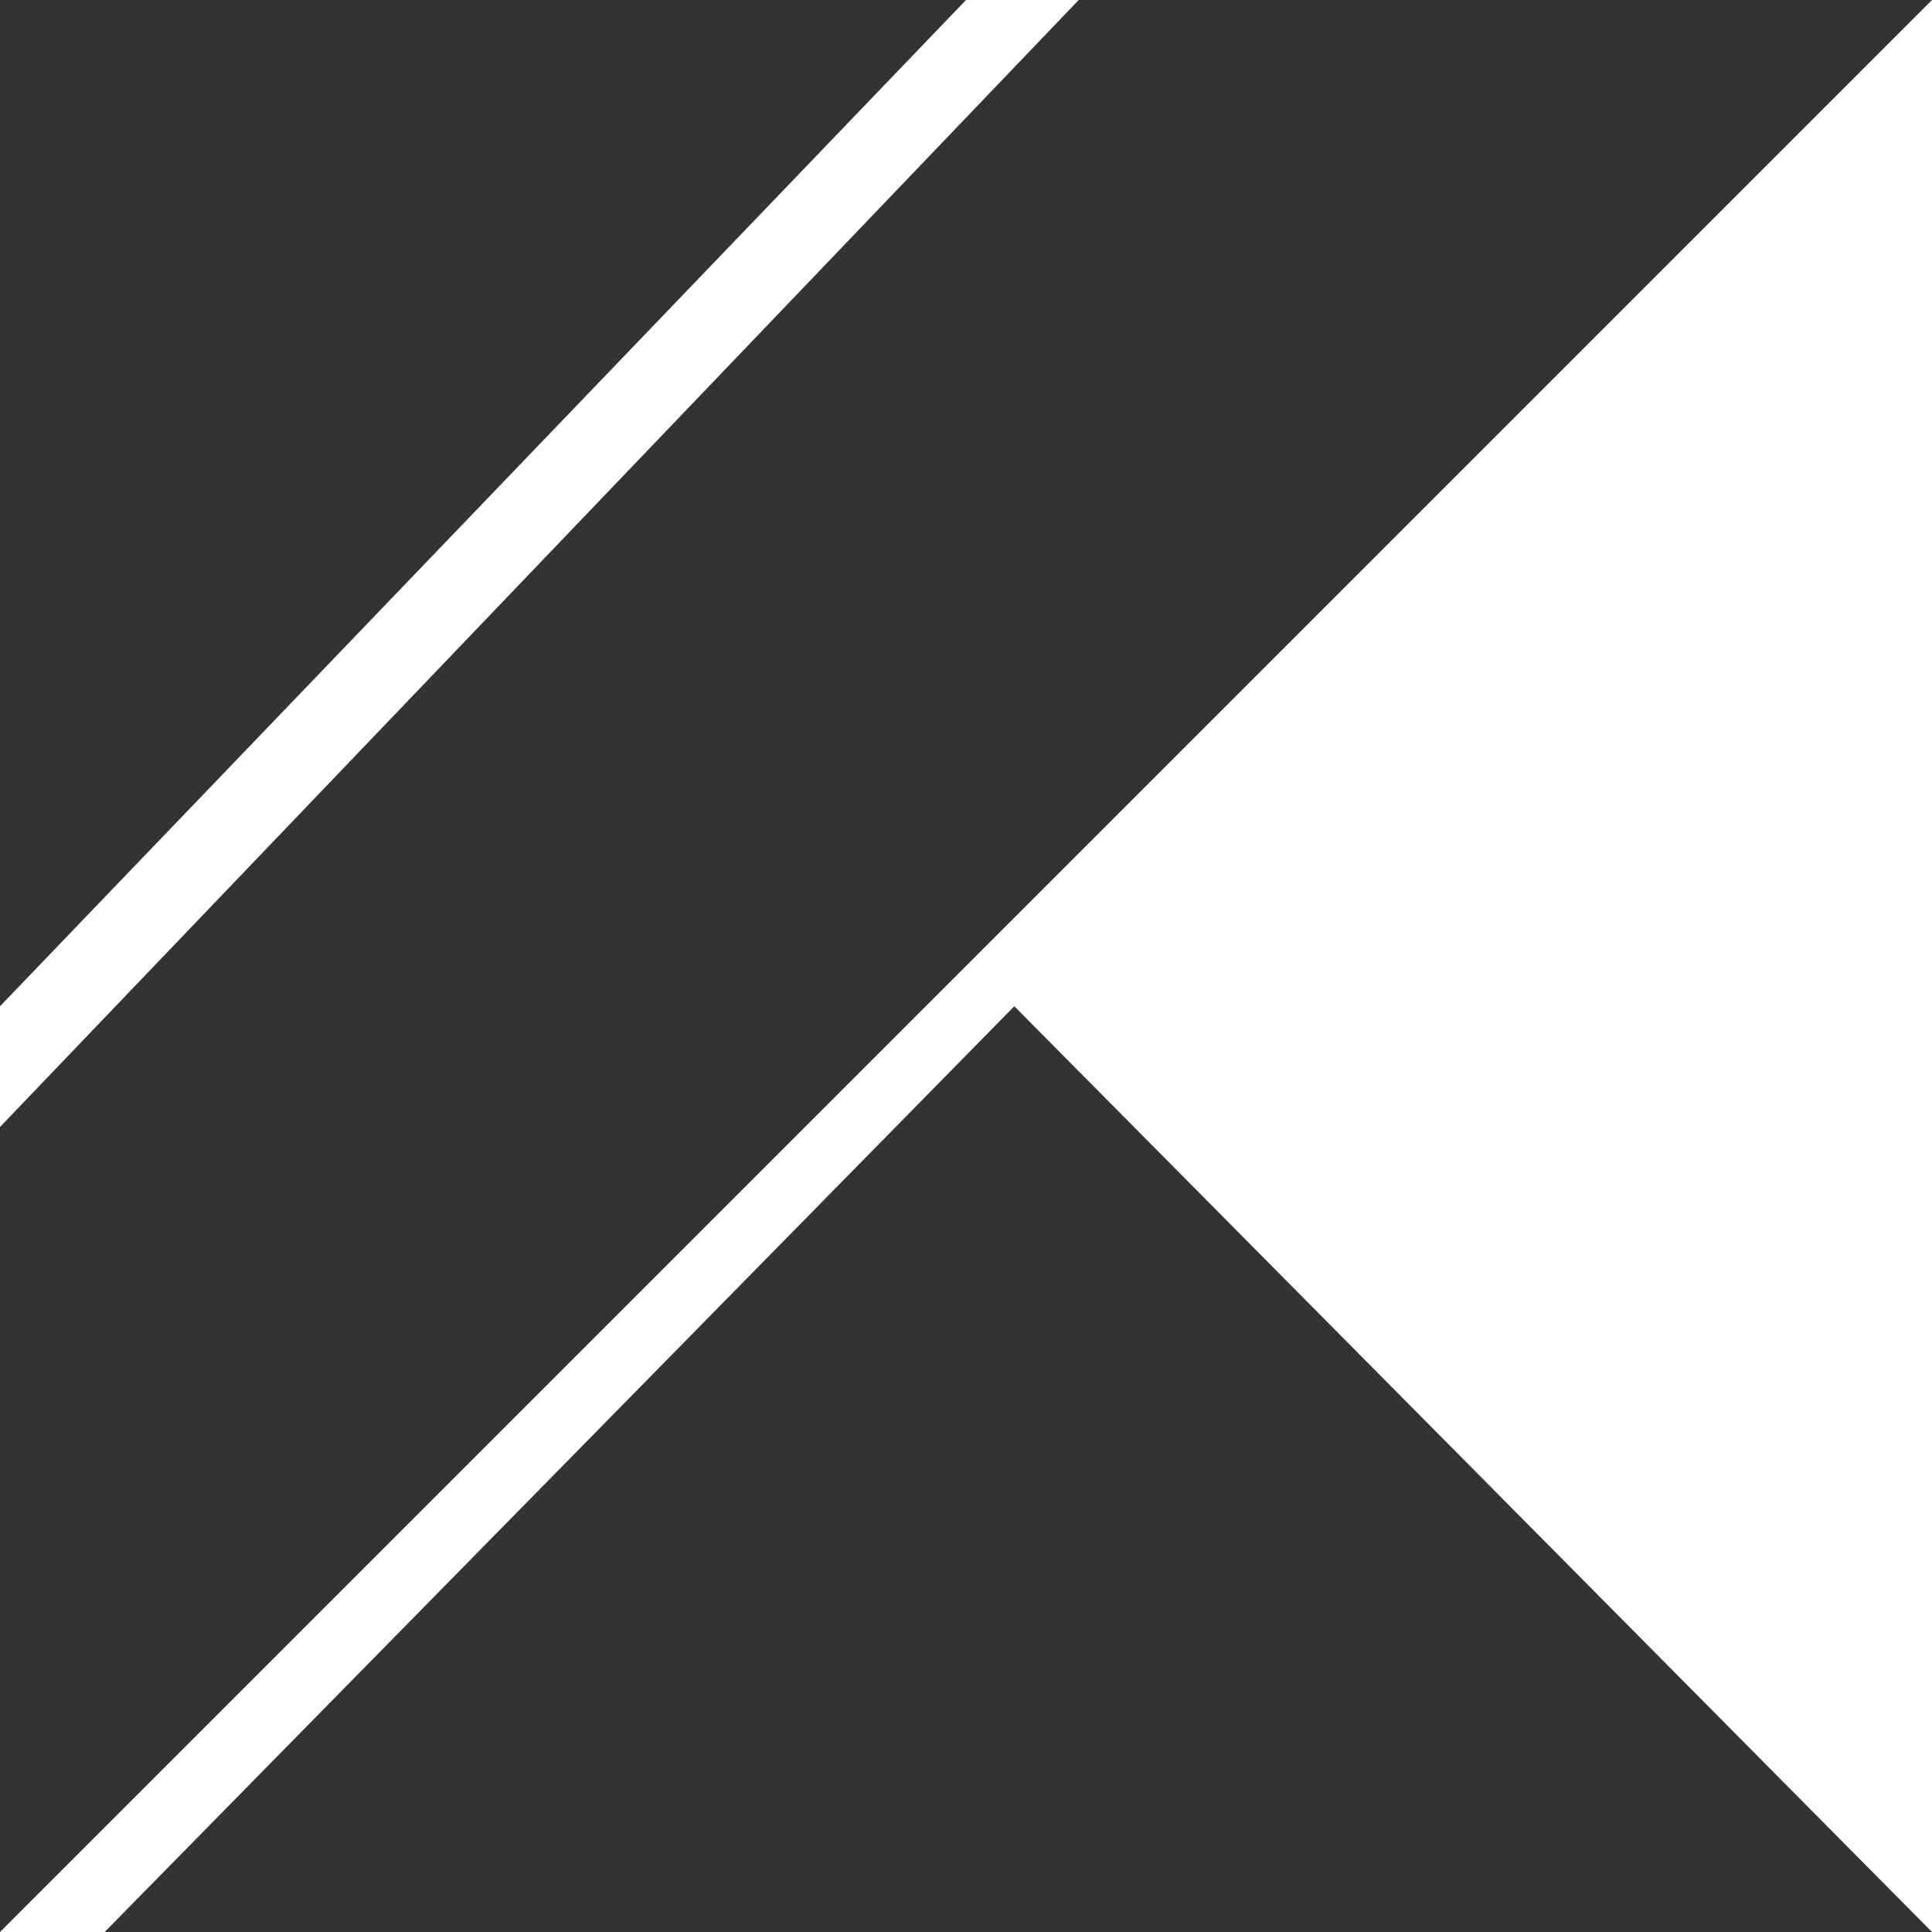 <svg xmlns="http://www.w3.org/2000/svg" xmlns:xlink="http://www.w3.org/1999/xlink" width="24" height="24" viewBox="0 0 24 24"><defs><clipPath id="a"><rect width="24" height="24" fill="#fff"/></clipPath></defs><g clip-path="url(#a)"><path d="M1.3,24,12.6,12.5,24,24ZM0,0H12L0,12.5ZM13.4,0,0,14V24L12,12,24,0Z" fill="#333"/></g></svg>
